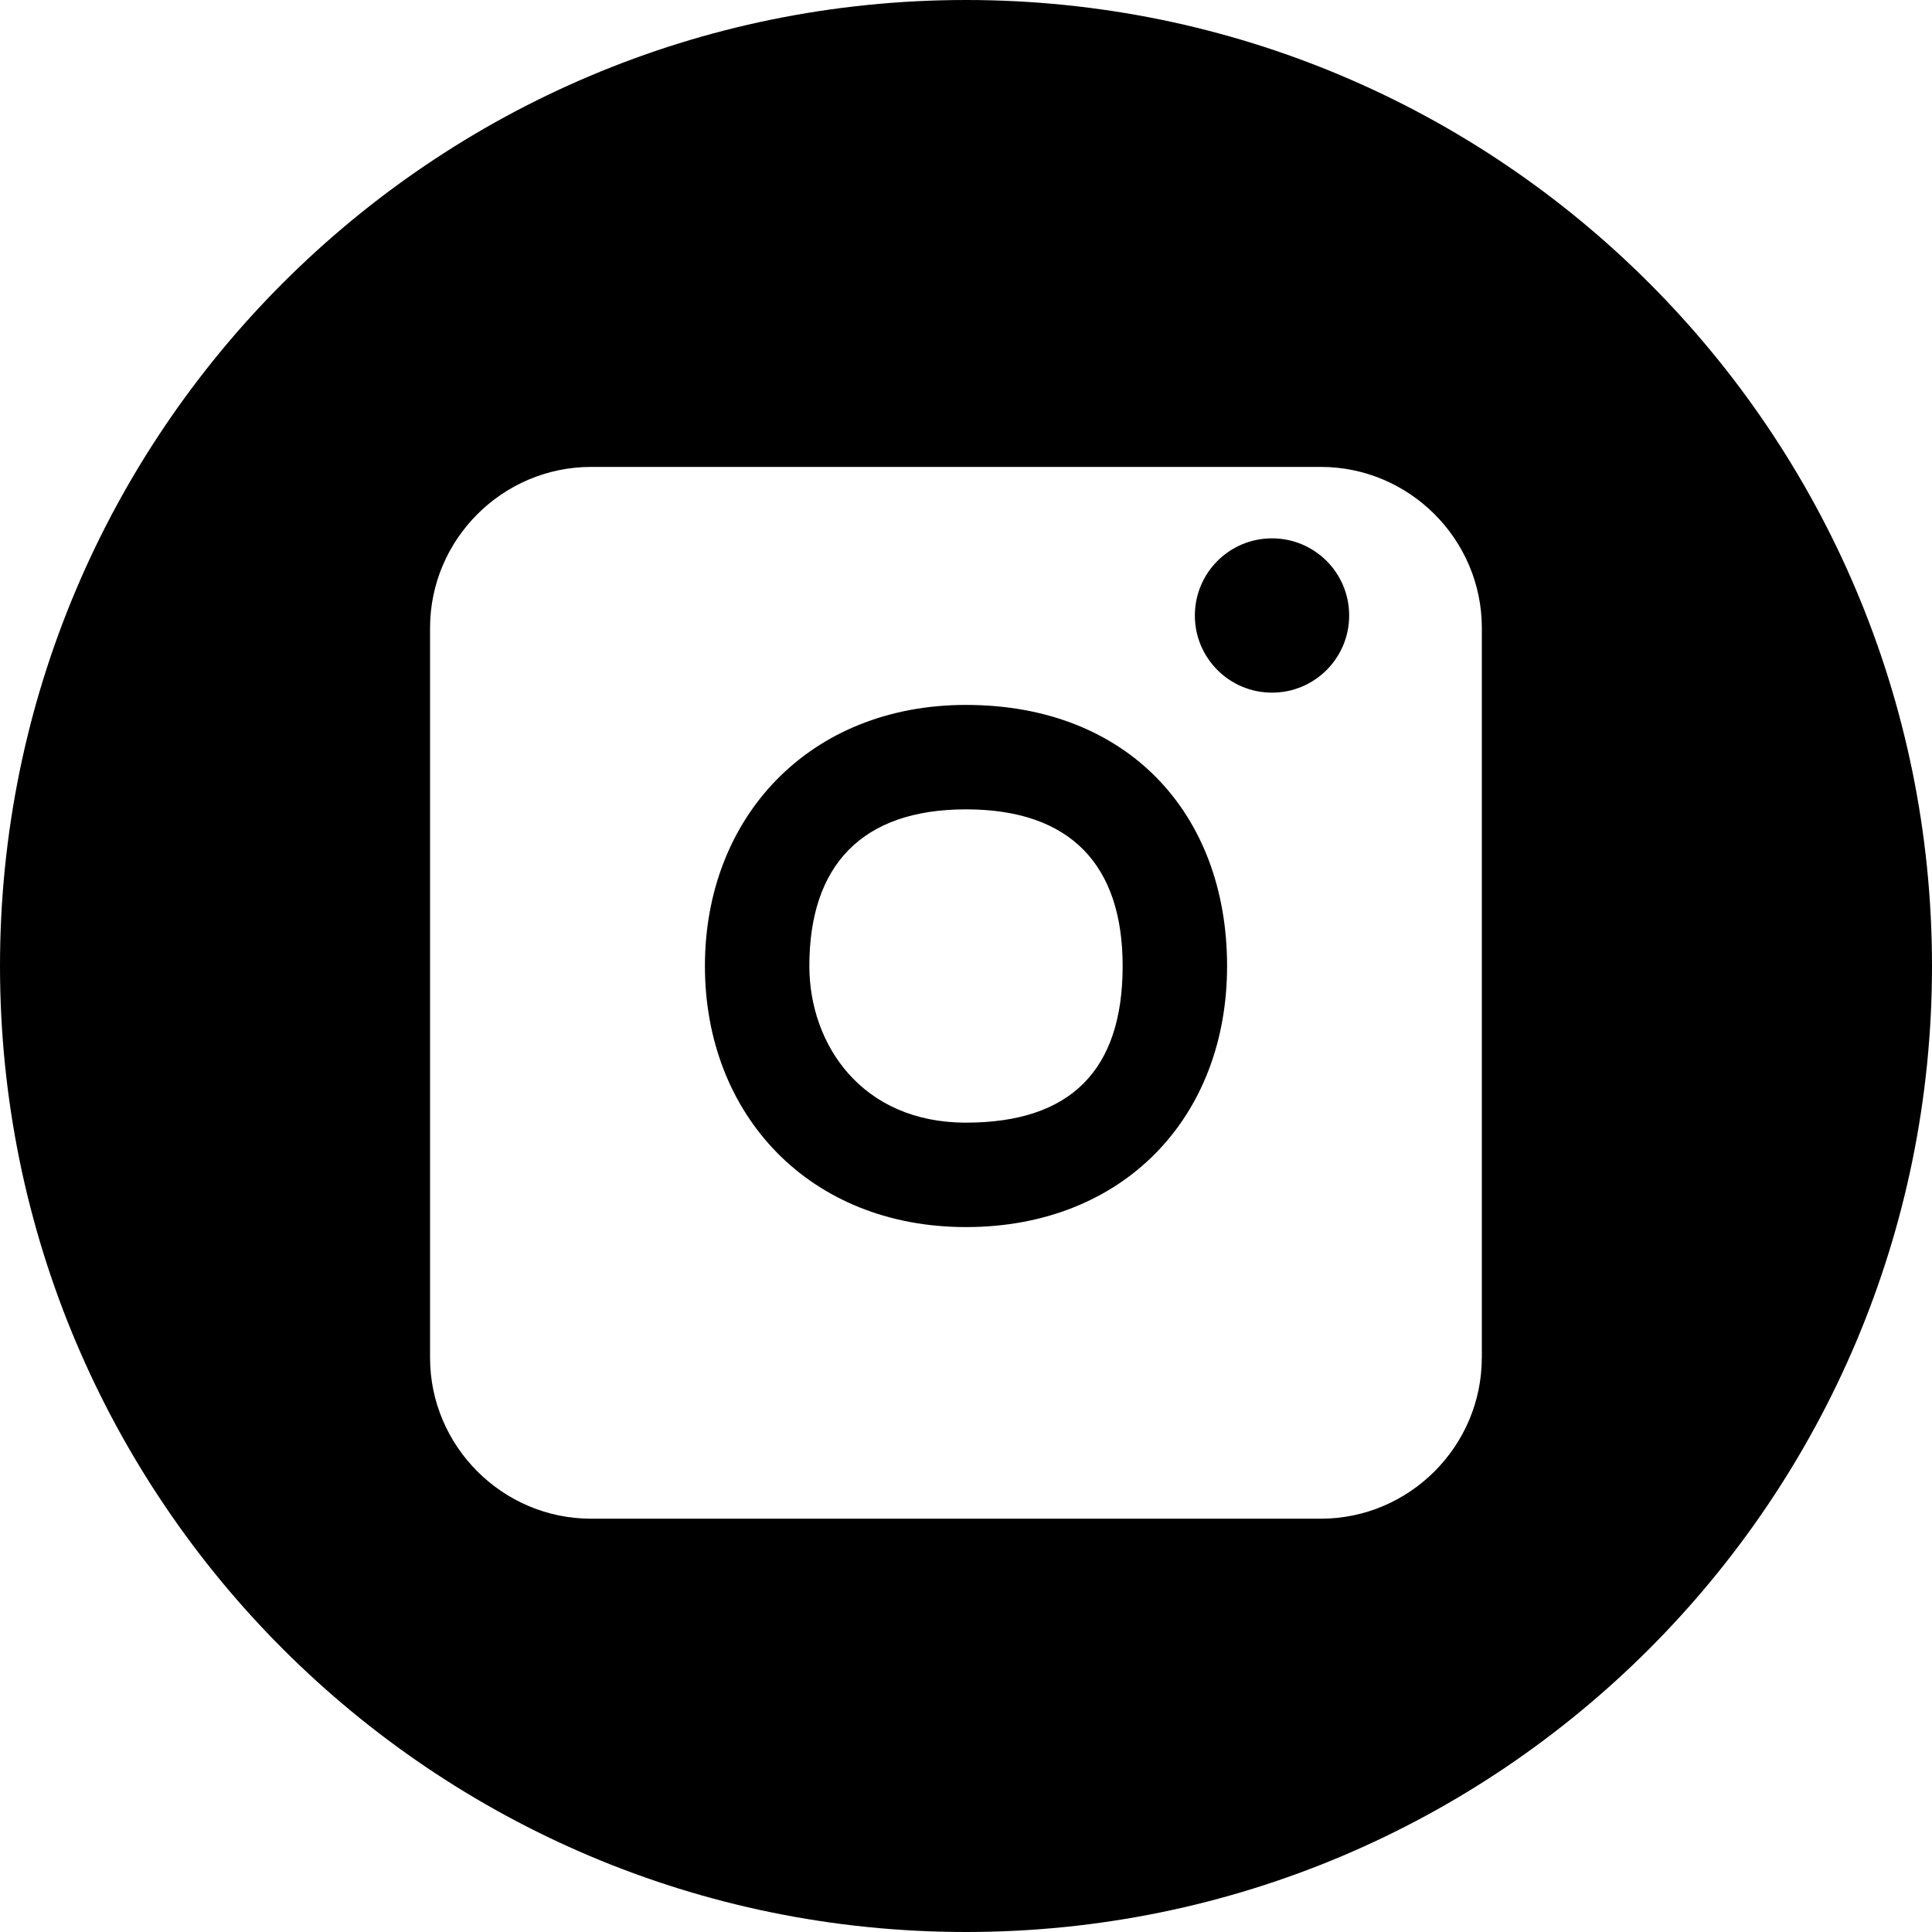 <?xml version="1.0" encoding="UTF-8"?> <svg xmlns="http://www.w3.org/2000/svg" width="37" height="37" viewBox="0 0 37 37" fill="none"><path d="M24.36 13.265C25.178 13.265 25.838 12.603 25.838 11.788C25.838 10.97 25.178 10.31 24.36 10.31C23.544 10.31 22.883 10.97 22.883 11.788C22.883 12.603 23.544 13.265 24.36 13.265ZM21.5 18.5C21.5 20.5 20.5 21.5 18.5 21.5C16.5 21.5 15.5 20 15.5 18.5C15.5 16.58 16.5 15.5 18.5 15.5C18.5 15.5 18.5 14.281 18.5 13.5C15.5 13.5 13.5 15.649 13.5 18.5C13.5 21.351 15.5 23.5 18.5 23.5C21.5 23.5 23.5 21.414 23.5 18.5C23.5 15.586 21.599 13.5 18.5 13.5C18.5 14.281 18.5 15.5 18.5 15.5C20.5 15.5 21.5 16.564 21.5 18.5ZM18.5 0C8.283 0 0 8.283 0 18.5C0 28.717 8.283 37 18.5 37C28.717 37 37 28.717 37 18.5C37 8.283 28.717 0 18.5 0ZM28.378 26.002C28.378 27.697 26.991 29.085 25.294 29.085H11.32C9.624 29.085 8.236 27.697 8.236 26.002V12.026C8.236 10.329 9.624 8.942 11.32 8.942H25.296C26.991 8.942 28.379 10.329 28.379 12.026V26.002H28.378Z" fill="black"></path></svg> 